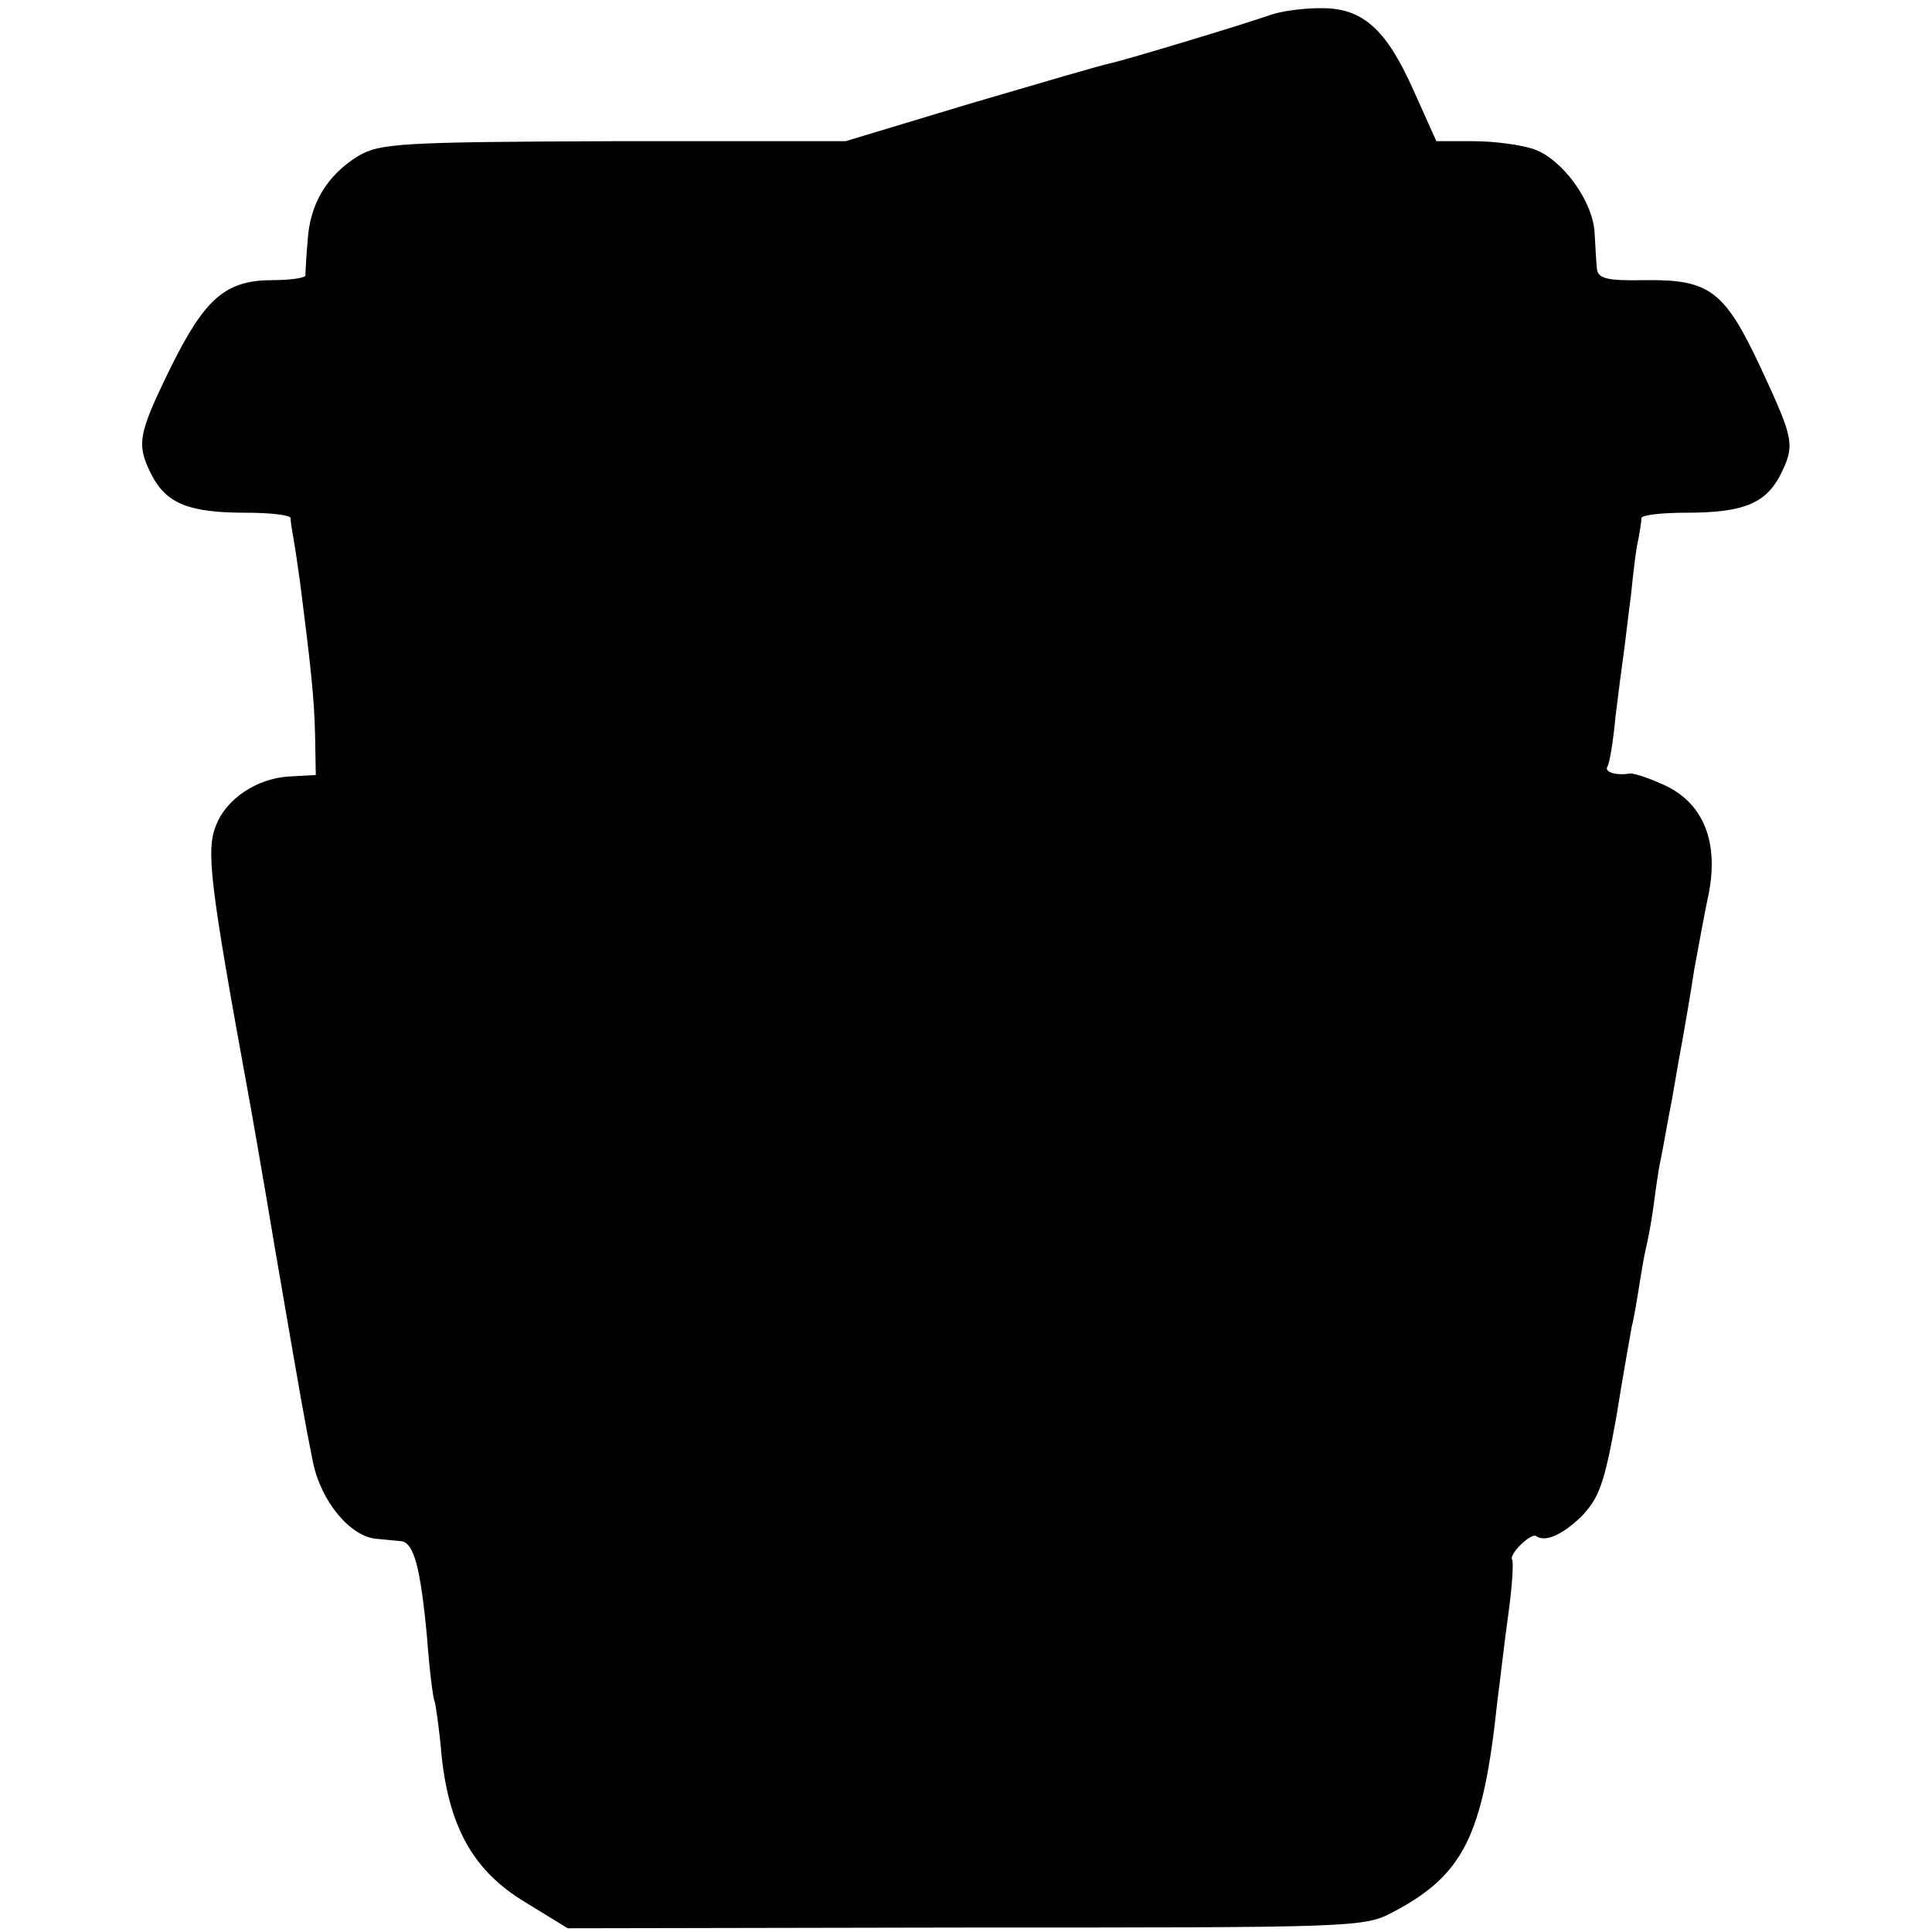 <?xml version="1.0" standalone="no"?>
<!DOCTYPE svg PUBLIC "-//W3C//DTD SVG 20010904//EN"
 "http://www.w3.org/TR/2001/REC-SVG-20010904/DTD/svg10.dtd">
<svg version="1.0" xmlns="http://www.w3.org/2000/svg"
 width="260pt" height="260pt" viewBox="0 0 260 260"
 preserveAspectRatio="xMidYMid meet">
<g transform="translate(0,260) scale(0.1,-0.1)"
fill="#000000" stroke="none">
<path d="M1710 2580 c-40 -14 -193 -60 -215 -65 -11 -2 -96 -27 -188 -54
l-169 -51 -312 0 c-289 -1 -315 -3 -344 -20 -42 -26 -65 -64 -68 -114 -2 -22
-3 -44 -3 -47 -1 -3 -20 -6 -44 -6 -63 0 -91 -24 -137 -117 -45 -92 -47 -104
-25 -147 20 -37 50 -49 126 -49 32 0 59 -3 60 -7 0 -5 2 -17 4 -28 2 -11 6
-38 9 -60 14 -110 19 -155 20 -204 l1 -54 -37 -2 c-43 -3 -83 -30 -97 -65 -14
-34 -9 -77 44 -367 3 -16 19 -107 35 -203 39 -227 39 -226 51 -287 11 -54 51
-102 87 -104 9 -1 23 -2 31 -3 18 -1 27 -35 36 -133 3 -42 8 -80 10 -83 1 -3
6 -34 9 -70 10 -99 43 -158 113 -200 l57 -35 536 1 c525 0 536 0 575 21 95 50
121 103 140 283 4 30 10 84 15 119 5 36 7 68 5 72 -5 7 25 36 32 32 12 -9 35
1 61 26 24 25 31 44 47 133 9 56 19 112 21 123 3 11 7 36 10 55 3 19 7 42 9
50 2 8 7 33 10 55 3 23 7 52 10 65 3 14 9 50 15 80 5 30 12 69 15 85 3 17 10
57 15 90 6 33 14 76 18 95 17 76 -5 132 -64 156 -18 8 -37 14 -41 13 -18 -3
-34 2 -30 9 3 4 8 34 11 67 4 33 9 71 11 85 2 14 6 50 10 80 3 30 7 64 10 75
2 11 4 23 4 28 1 4 28 7 60 7 76 0 106 12 126 49 21 42 20 48 -25 145 -49 105
-69 120 -156 119 -52 -1 -64 2 -65 16 -1 9 -2 30 -3 47 -2 43 -43 99 -81 113
-17 6 -54 11 -82 11 l-50 0 -31 69 c-37 83 -69 111 -126 110 -22 0 -52 -4 -66
-9z"/>
</g>
</svg>
